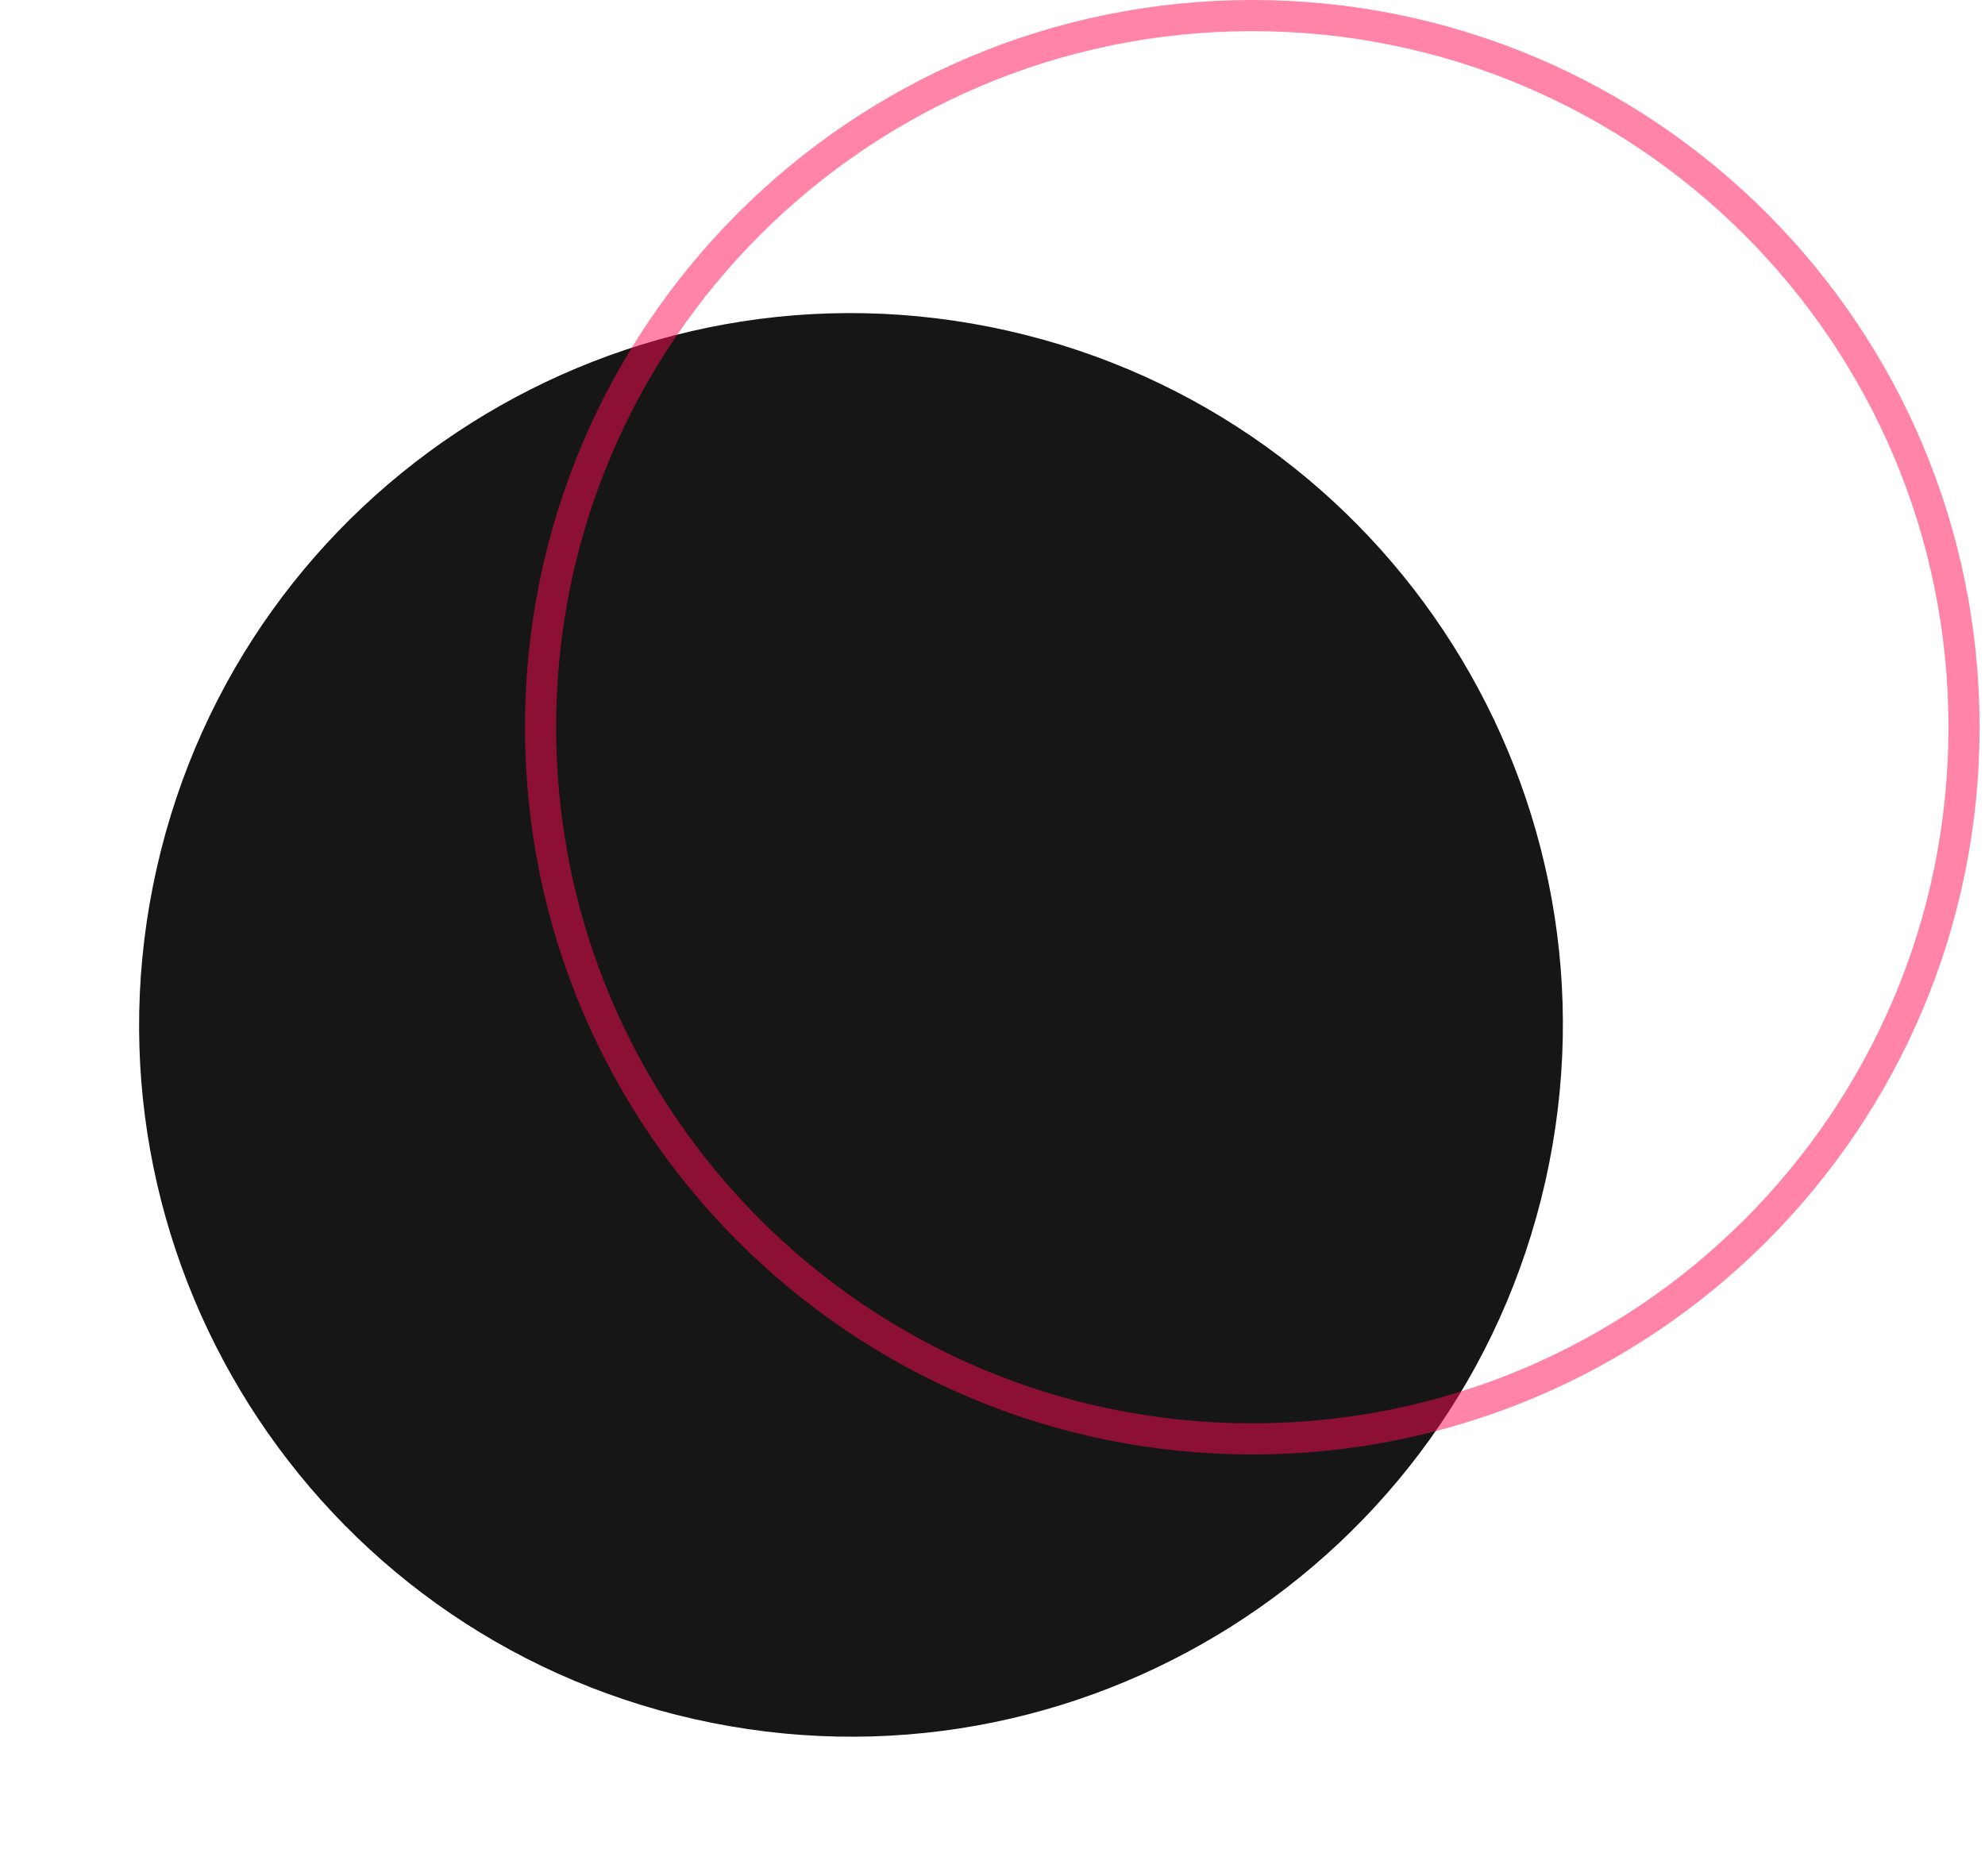 <?xml version="1.0" encoding="UTF-8"?> <svg xmlns="http://www.w3.org/2000/svg" width="255" height="241" viewBox="0 0 255 241" fill="none"> <path d="M198.512 151.811C209.631 102.553 178.713 53.607 129.455 42.488C80.197 31.369 31.251 62.288 20.133 111.546C9.014 160.804 39.932 209.749 89.19 220.868C138.448 231.987 187.393 201.069 198.512 151.811Z" fill="#161616"></path> <path d="M160.874 184.868C211.371 184.868 252.307 143.931 252.307 93.434C252.307 42.936 211.371 2 160.874 2C110.376 2 69.44 42.936 69.44 93.434C69.44 143.931 110.376 184.868 160.874 184.868Z" stroke="#FF0B53" stroke-opacity="0.5" stroke-width="4" stroke-miterlimit="10"></path> </svg> 